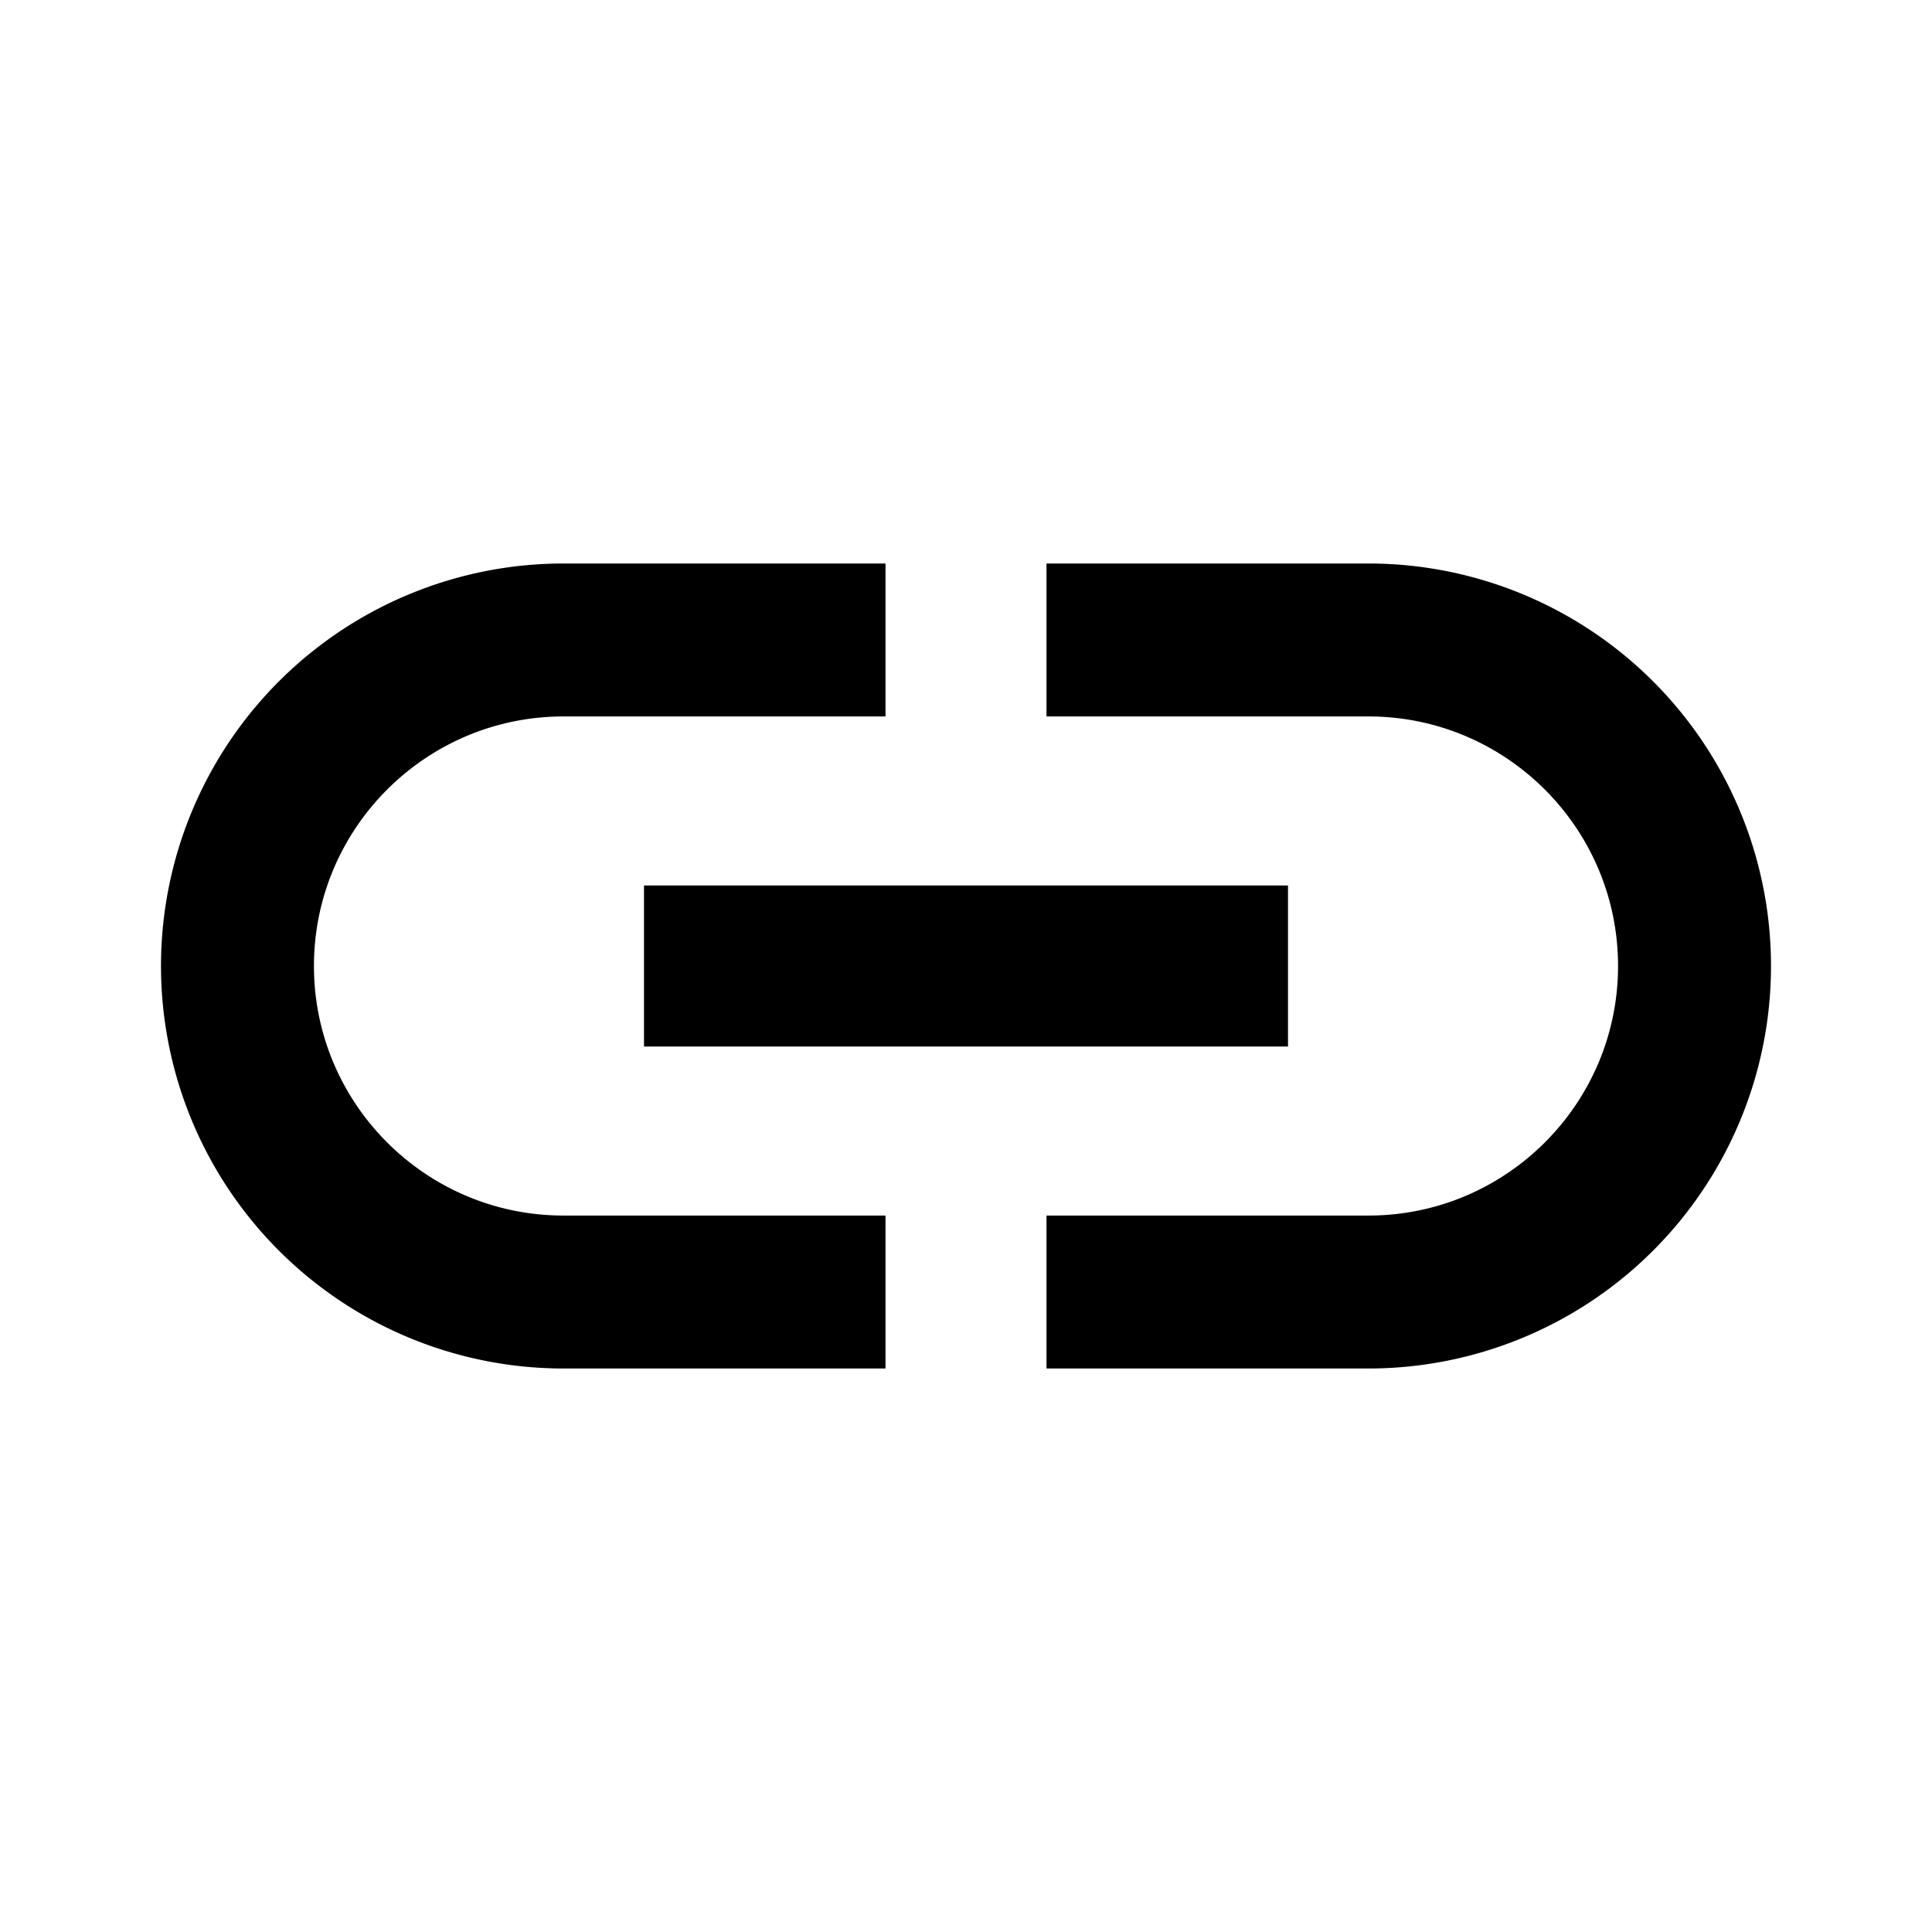 <svg fill="currentColor" xmlns="http://www.w3.org/2000/svg" id="mdi-link" viewBox="0 0 24 24"><path d="M3.9,12C3.9,10.29 5.29,8.9 7,8.9H11V7H7A5,5 0 0,0 2,12A5,5 0 0,0 7,17H11V15.1H7C5.29,15.1 3.9,13.71 3.9,12M8,13H16V11H8V13M17,7H13V8.9H17C18.71,8.9 20.1,10.29 20.1,12C20.1,13.71 18.71,15.1 17,15.1H13V17H17A5,5 0 0,0 22,12A5,5 0 0,0 17,7Z" /></svg>